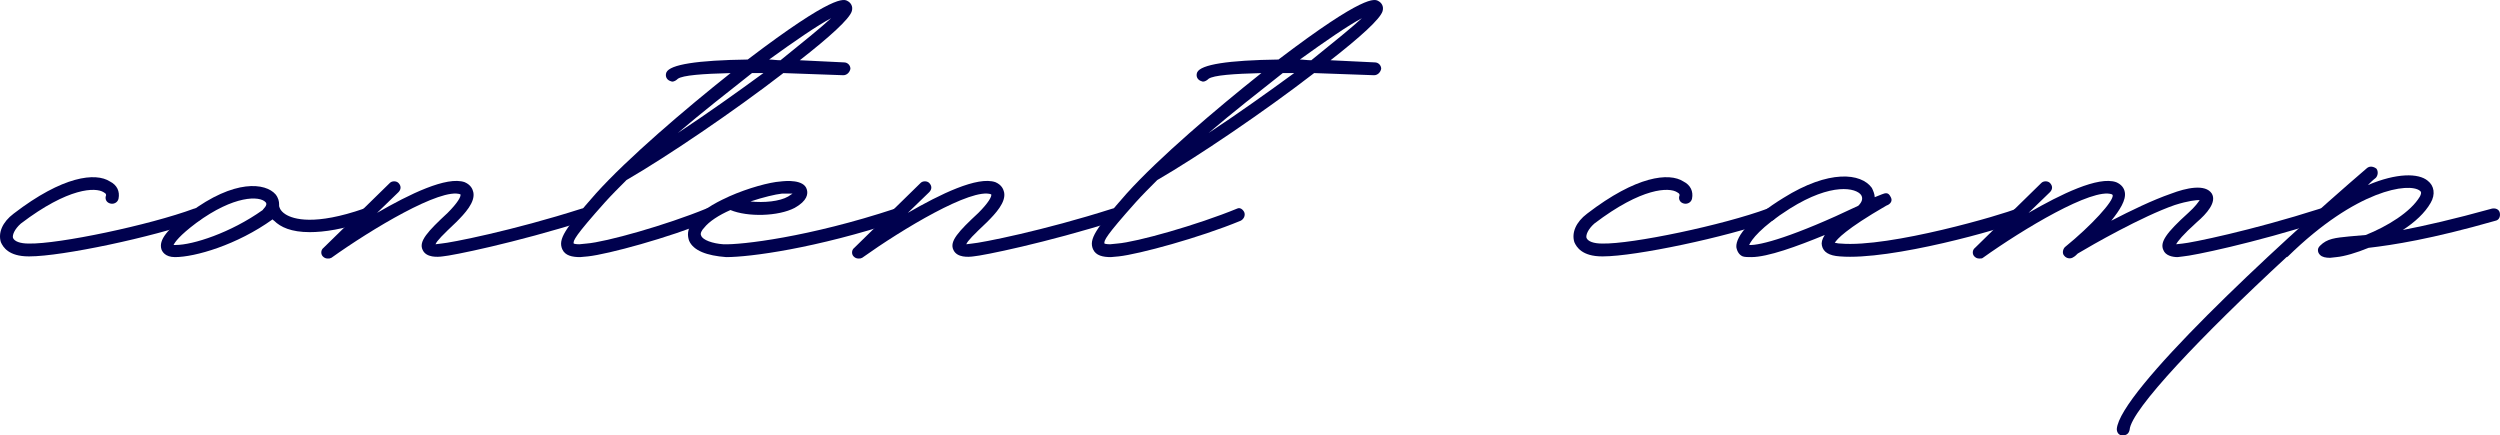 <?xml version="1.0" encoding="UTF-8"?> <svg xmlns="http://www.w3.org/2000/svg" viewBox="0 0 844.715 147.123" fill="none"><path d="M9.688 86.631C2.94 86.631 1.012 83.498 0.289 81.811C-0.675 78.678 0.771 75.063 4.627 72.171C21.256 59.398 32.342 58.193 37.162 61.326C39.572 62.531 40.536 64.7 40.054 67.11C39.813 68.315 38.608 69.038 37.403 68.797C36.198 68.556 35.475 67.592 35.716 66.387C35.957 65.905 35.957 65.423 34.993 64.941C32.342 63.254 23.184 63.254 7.037 75.545C4.868 77.473 4.145 79.401 4.386 80.365C4.868 81.57 6.796 82.293 9.688 82.293C19.81 82.534 50.658 76.027 65.6 70.484C66.805 70.243 68.01 70.725 68.251 71.93C68.733 72.894 68.251 74.099 67.046 74.581C51.622 80.124 21.015 86.631 9.929 86.631H9.688Z" fill="#00014E"></path><path d="M125.638 71.93C126.12 72.894 125.397 74.34 124.432 74.581C115.997 77.473 109.49 78.437 104.67 78.437C98.404 78.437 94.79 76.75 92.62 74.581C92.379 74.34 92.138 74.34 92.138 74.099C80.088 82.775 65.87 86.872 59.122 86.872C55.747 86.872 54.783 84.944 54.542 84.221C53.579 81.088 56.47 77.473 63.941 71.93C79.365 60.362 89.729 61.808 93.102 65.664C94.066 66.869 94.307 68.074 94.307 69.038V69.52C94.307 69.761 94.548 71.207 96.476 72.412C99.127 74.099 106.357 76.268 122.986 70.484C124.191 70.243 125.397 70.725 125.638 71.93ZM88.765 70.966C88.765 70.725 90.692 69.279 89.729 68.315C87.8 66.146 79.124 65.905 66.351 75.304C60.567 79.642 59.122 81.811 58.64 82.775H59.363C65.147 82.775 77.92 78.678 88.765 70.966Z" fill="#00014E"></path><path d="M110.763 87.354C110.04 87.354 109.558 87.113 109.076 86.631C108.353 85.908 108.353 84.462 109.317 83.739L131.73 61.808C132.453 61.085 133.899 61.085 134.622 61.808C135.586 62.772 135.586 63.977 134.622 64.941L127.392 71.93C138.237 65.664 151.01 59.398 157.035 61.567C159.204 62.531 159.686 63.977 159.927 64.941C160.65 68.315 157.035 72.171 154.143 75.063C149.564 79.401 147.636 81.329 147.154 82.534L149.082 82.293C152.215 82.052 173.182 77.955 196.559 70.484C197.523 70.243 198.728 70.725 199.21 71.93C199.451 73.135 198.969 74.34 197.764 74.581C174.146 82.052 152.697 86.39 149.564 86.631C147.877 86.872 144.021 87.113 142.816 84.462C141.37 81.57 144.503 78.196 151.251 71.93C154.625 68.556 155.83 66.387 155.589 65.664C149.082 63.254 125.464 77.473 111.968 87.113C111.486 87.354 111.245 87.354 110.763 87.354Z" fill="#00014E"></path><path d="M287.828 3.727C287.106 6.378 280.116 12.644 270.236 20.356L285.178 21.079C286.383 21.079 287.346 22.043 287.346 23.248C287.106 24.453 286.141 25.417 284.936 25.417L264.691 24.694C247.823 37.708 225.41 52.891 211.672 60.844C209.022 63.495 206.612 65.905 204.442 68.315C194.321 79.642 193.597 81.329 193.839 82.293C193.839 82.293 194.321 82.534 195.767 82.534L198.177 82.293C204.683 81.811 225.169 76.027 238.665 70.484C239.629 70.002 240.592 70.725 241.074 71.689C241.556 72.894 240.833 74.099 239.87 74.581C225.892 80.365 205.406 85.908 198.658 86.631L196.008 86.872C193.356 86.872 190.947 86.39 189.983 84.221C188.537 80.847 190.706 77.473 201.31 65.423C212.155 53.373 231.676 36.744 246.858 24.694C237.46 24.935 230.712 25.417 229.024 26.622C228.542 27.104 227.82 27.586 227.097 27.586L226.374 27.345C225.169 26.863 224.687 25.658 225.169 24.453C226.374 21.802 235.531 20.356 252.642 20.115C281.803 -2.057 285.178 -0.37 286.383 0.353C287.346 0.835 288.311 2.04 287.828 3.727ZM263.729 20.356C271.199 14.331 277.466 9.27 280.841 6.137C276.261 8.547 268.549 13.849 259.872 20.115C261.077 20.115 262.282 20.356 263.729 20.356ZM229.024 44.938C238.906 38.431 249.028 31.201 257.944 24.694H254.089C246.136 30.96 237.219 37.949 229.024 44.938Z" fill="#00014E"></path><path d="M245.366 86.872C238.859 86.39 234.279 84.703 232.834 81.329C232.352 79.883 231.87 77.473 234.52 74.34C236.689 71.448 241.027 68.797 245.848 66.628L246.329 66.387C252.837 63.495 260.067 61.567 263.682 61.326C265.609 61.085 271.634 60.603 272.599 63.977C273.081 65.423 272.839 67.833 268.501 70.243C262.959 73.135 252.594 73.376 246.811 70.966C242.955 72.653 239.582 74.822 237.895 76.991C237.171 77.714 236.448 78.919 236.93 79.642C237.412 81.088 240.786 82.293 244.402 82.534C250.427 82.775 273.321 80.124 302.482 70.484C303.687 70.243 304.892 70.725 305.132 71.93C305.615 73.135 304.892 74.34 303.927 74.581C275.491 83.98 253.319 86.872 245.366 86.872ZM253.559 68.074C258.139 68.556 263.442 68.074 266.331 66.387L267.779 65.423H264.164C261.994 65.664 257.897 66.628 253.559 68.074Z" fill="#00014E"></path><path d="M290.1 87.354C289.378 87.354 288.895 87.113 288.413 86.631C287.691 85.908 287.691 84.462 288.655 83.739L311.067 61.808C311.792 61.085 313.237 61.085 313.959 61.808C314.924 62.772 314.924 63.977 313.959 64.941L306.73 71.93C317.574 65.664 330.349 59.398 336.374 61.567C338.541 62.531 339.023 63.977 339.266 64.941C339.988 68.315 336.374 72.171 333.481 75.063C328.901 79.401 326.974 81.329 326.491 82.534L328.421 82.293C331.554 82.052 352.52 77.955 375.897 70.484C376.862 70.243 378.067 70.725 378.549 71.93C378.789 73.135 378.307 74.34 377.102 74.581C353.485 82.052 332.036 86.39 328.901 86.631C327.214 86.872 323.359 87.113 322.154 84.462C320.709 81.57 323.842 78.196 330.589 71.93C333.964 68.556 335.169 66.387 334.926 65.664C328.421 63.254 304.802 77.473 291.305 87.113C290.823 87.354 290.583 87.354 290.1 87.354Z" fill="#00014E"></path><path d="M467.166 3.727C466.443 6.378 459.453 12.644 449.574 20.356L464.516 21.079C465.721 21.079 466.686 22.043 466.686 23.248C466.443 24.453 465.481 25.417 464.276 25.417L444.032 24.694C427.16 37.708 404.748 52.891 391.011 60.844C388.359 63.495 385.949 65.905 383.782 68.315C373.659 79.642 372.934 81.329 373.177 82.293C373.177 82.293 373.659 82.534 375.104 82.534L377.514 82.293C384.022 81.811 404.506 76.027 418.003 70.484C418.968 70.002 419.93 70.725 420.413 71.689C420.895 72.894 420.173 74.099 419.208 74.581C405.231 80.365 384.744 85.908 377.997 86.631L375.344 86.872C372.694 86.872 370.285 86.39 369.32 84.221C367.875 80.847 370.045 77.473 380.647 65.423C391.494 53.373 411.013 36.744 426.197 24.694C416.798 24.935 410.05 25.417 408.363 26.622C407.881 27.104 407.158 27.586 406.436 27.586L405.711 27.345C404.506 26.863 404.026 25.658 404.506 24.453C405.711 21.802 414.87 20.356 431.98 20.115C461.141 -2.057 464.516 -0.37 465.721 0.353C466.686 0.835 467.648 2.04 467.166 3.727ZM443.067 20.356C450.536 14.331 456.803 9.27 460.178 6.137C455.599 8.547 447.886 13.849 439.209 20.115C440.417 20.115 441.622 20.356 443.067 20.356ZM408.363 44.938C418.243 38.431 428.365 31.201 437.282 24.694H433.427C425.472 30.96 416.558 37.949 408.363 44.938Z" fill="#00014E"></path><path d="M541.347 86.631C534.6 86.631 532.67 83.498 531.948 81.811C530.985 78.678 532.43 75.063 536.285 72.171C552.914 59.398 564.002 58.193 568.821 61.326C571.231 62.531 572.196 64.7 571.714 67.11C571.471 68.315 570.266 69.038 569.061 68.797C567.856 68.556 567.134 67.592 567.376 66.387C567.616 65.905 567.616 65.423 566.651 64.941C564.002 63.254 554.844 63.254 538.698 75.545C536.528 77.473 535.805 79.401 536.045 80.365C536.528 81.57 538.455 82.293 541.347 82.293C551.47 82.534 582.318 76.027 597.26 70.484C598.465 70.243 599.67 70.725 599.91 71.93C600.393 72.894 599.91 74.099 598.705 74.581C583.281 80.124 552.674 86.631 541.587 86.631H541.347Z" fill="#00014E"></path><path d="M591.745 86.872C590.54 86.872 589.575 86.872 588.853 86.631C587.648 86.149 586.926 84.944 586.683 83.498C586.443 79.642 591.985 73.376 602.59 66.869C618.014 57.229 628.859 58.434 632.474 63.495C632.956 64.459 633.439 65.664 633.439 66.628L635.849 65.664C637.053 65.182 638.016 64.941 638.738 66.387C639.946 68.315 638.016 69.279 637.293 69.52C623.557 77.473 620.664 80.847 619.942 82.052C620.424 82.052 620.907 82.293 621.869 82.293C638.498 83.739 677.059 72.412 681.397 70.484C682.602 70.243 683.807 70.725 684.047 71.93C684.289 73.135 683.807 74.099 682.842 74.581C677.059 77.232 638.981 88.077 621.629 86.631C618.014 86.39 616.087 85.185 615.604 83.016C615.362 82.052 615.604 80.847 616.567 79.401C607.17 83.257 597.288 86.872 591.745 86.872ZM591.02 82.775C594.638 83.016 606.205 79.883 627.894 69.52C629.099 68.315 629.581 67.11 628.859 65.905C627.171 63.495 618.977 61.567 604.76 70.484C594.878 76.75 591.745 81.088 591.02 82.775Z" fill="#00014E"></path><path d="M786.63 71.93C787.112 73.135 786.39 74.34 785.185 74.581C761.086 82.293 740.842 86.39 737.707 86.631L735.779 86.872C734.092 86.872 731.682 86.39 730.96 84.462C729.755 81.811 731.925 78.678 739.394 71.93C741.804 69.761 742.769 68.315 743.252 67.592C742.047 67.592 739.394 67.833 734.817 69.279C723.73 73.135 706.861 82.775 702.041 85.667C701.558 86.149 701.076 86.631 700.593 86.872C699.631 87.595 698.183 87.354 697.461 86.39C696.739 85.667 696.978 84.221 697.701 83.498C706.618 76.268 714.33 67.833 713.848 65.905L713.608 65.664C707.101 63.254 683.482 77.473 669.987 87.113C669.745 87.354 669.265 87.354 668.782 87.354C668.06 87.354 667.577 87.113 667.095 86.631C666.372 85.908 666.372 84.462 667.335 83.739L689.749 61.808C690.471 61.085 691.919 61.085 692.641 61.808C693.604 62.772 693.604 63.977 692.641 64.941L685.411 71.93C696.256 65.664 709.028 59.398 715.053 61.567C716.74 62.29 717.705 63.495 717.945 64.941C718.428 67.592 716.258 70.966 713.368 74.581C719.873 71.207 727.345 67.592 733.612 65.423C738.672 63.495 745.179 62.049 747.349 65.423C749.034 68.315 745.661 72.171 742.287 75.063C737.467 79.401 735.779 81.57 735.297 82.534L737.467 82.293C740.359 82.052 760.603 77.955 783.98 70.484C785.185 70.243 786.39 70.725 786.63 71.93Z" fill="#00014E"></path><path d="M844.652 71.93C844.895 73.135 844.412 74.34 843.207 74.581C821.276 80.847 808.504 82.775 800.309 83.739C796.212 85.426 792.115 86.631 789.465 86.872L787.295 87.113C785.85 87.113 784.645 86.872 783.922 86.149C783.44 85.667 783.197 85.185 783.197 84.462C783.197 83.98 783.44 83.498 783.922 83.016C786.332 80.606 788.982 80.365 793.802 79.883L799.344 79.401C806.576 76.509 814.529 71.689 817.661 66.387C818.383 64.941 817.903 64.7 817.661 64.459C814.046 61.567 796.212 63.977 773.075 86.631C772.835 86.872 772.595 86.872 772.595 86.872C743.917 113.382 720.058 138.446 719.575 145.194C719.333 146.399 718.61 147.122 717.165 147.122C715.96 147.122 715.235 146.158 715.235 144.953C716.2 132.421 767.776 84.221 799.827 56.747C800.792 56.024 801.997 56.265 802.962 56.988C803.684 57.952 803.442 59.398 802.719 60.121C801.757 60.844 800.792 61.808 800.069 62.531C809.709 58.434 817.178 58.434 820.313 61.085C822.481 62.772 822.963 65.664 821.276 68.556C819.348 71.93 815.974 75.063 811.876 77.714C819.348 76.268 828.988 74.099 842.002 70.484C843.207 70.243 844.412 70.725 844.652 71.93Z" fill="#00014E"></path></svg> 
